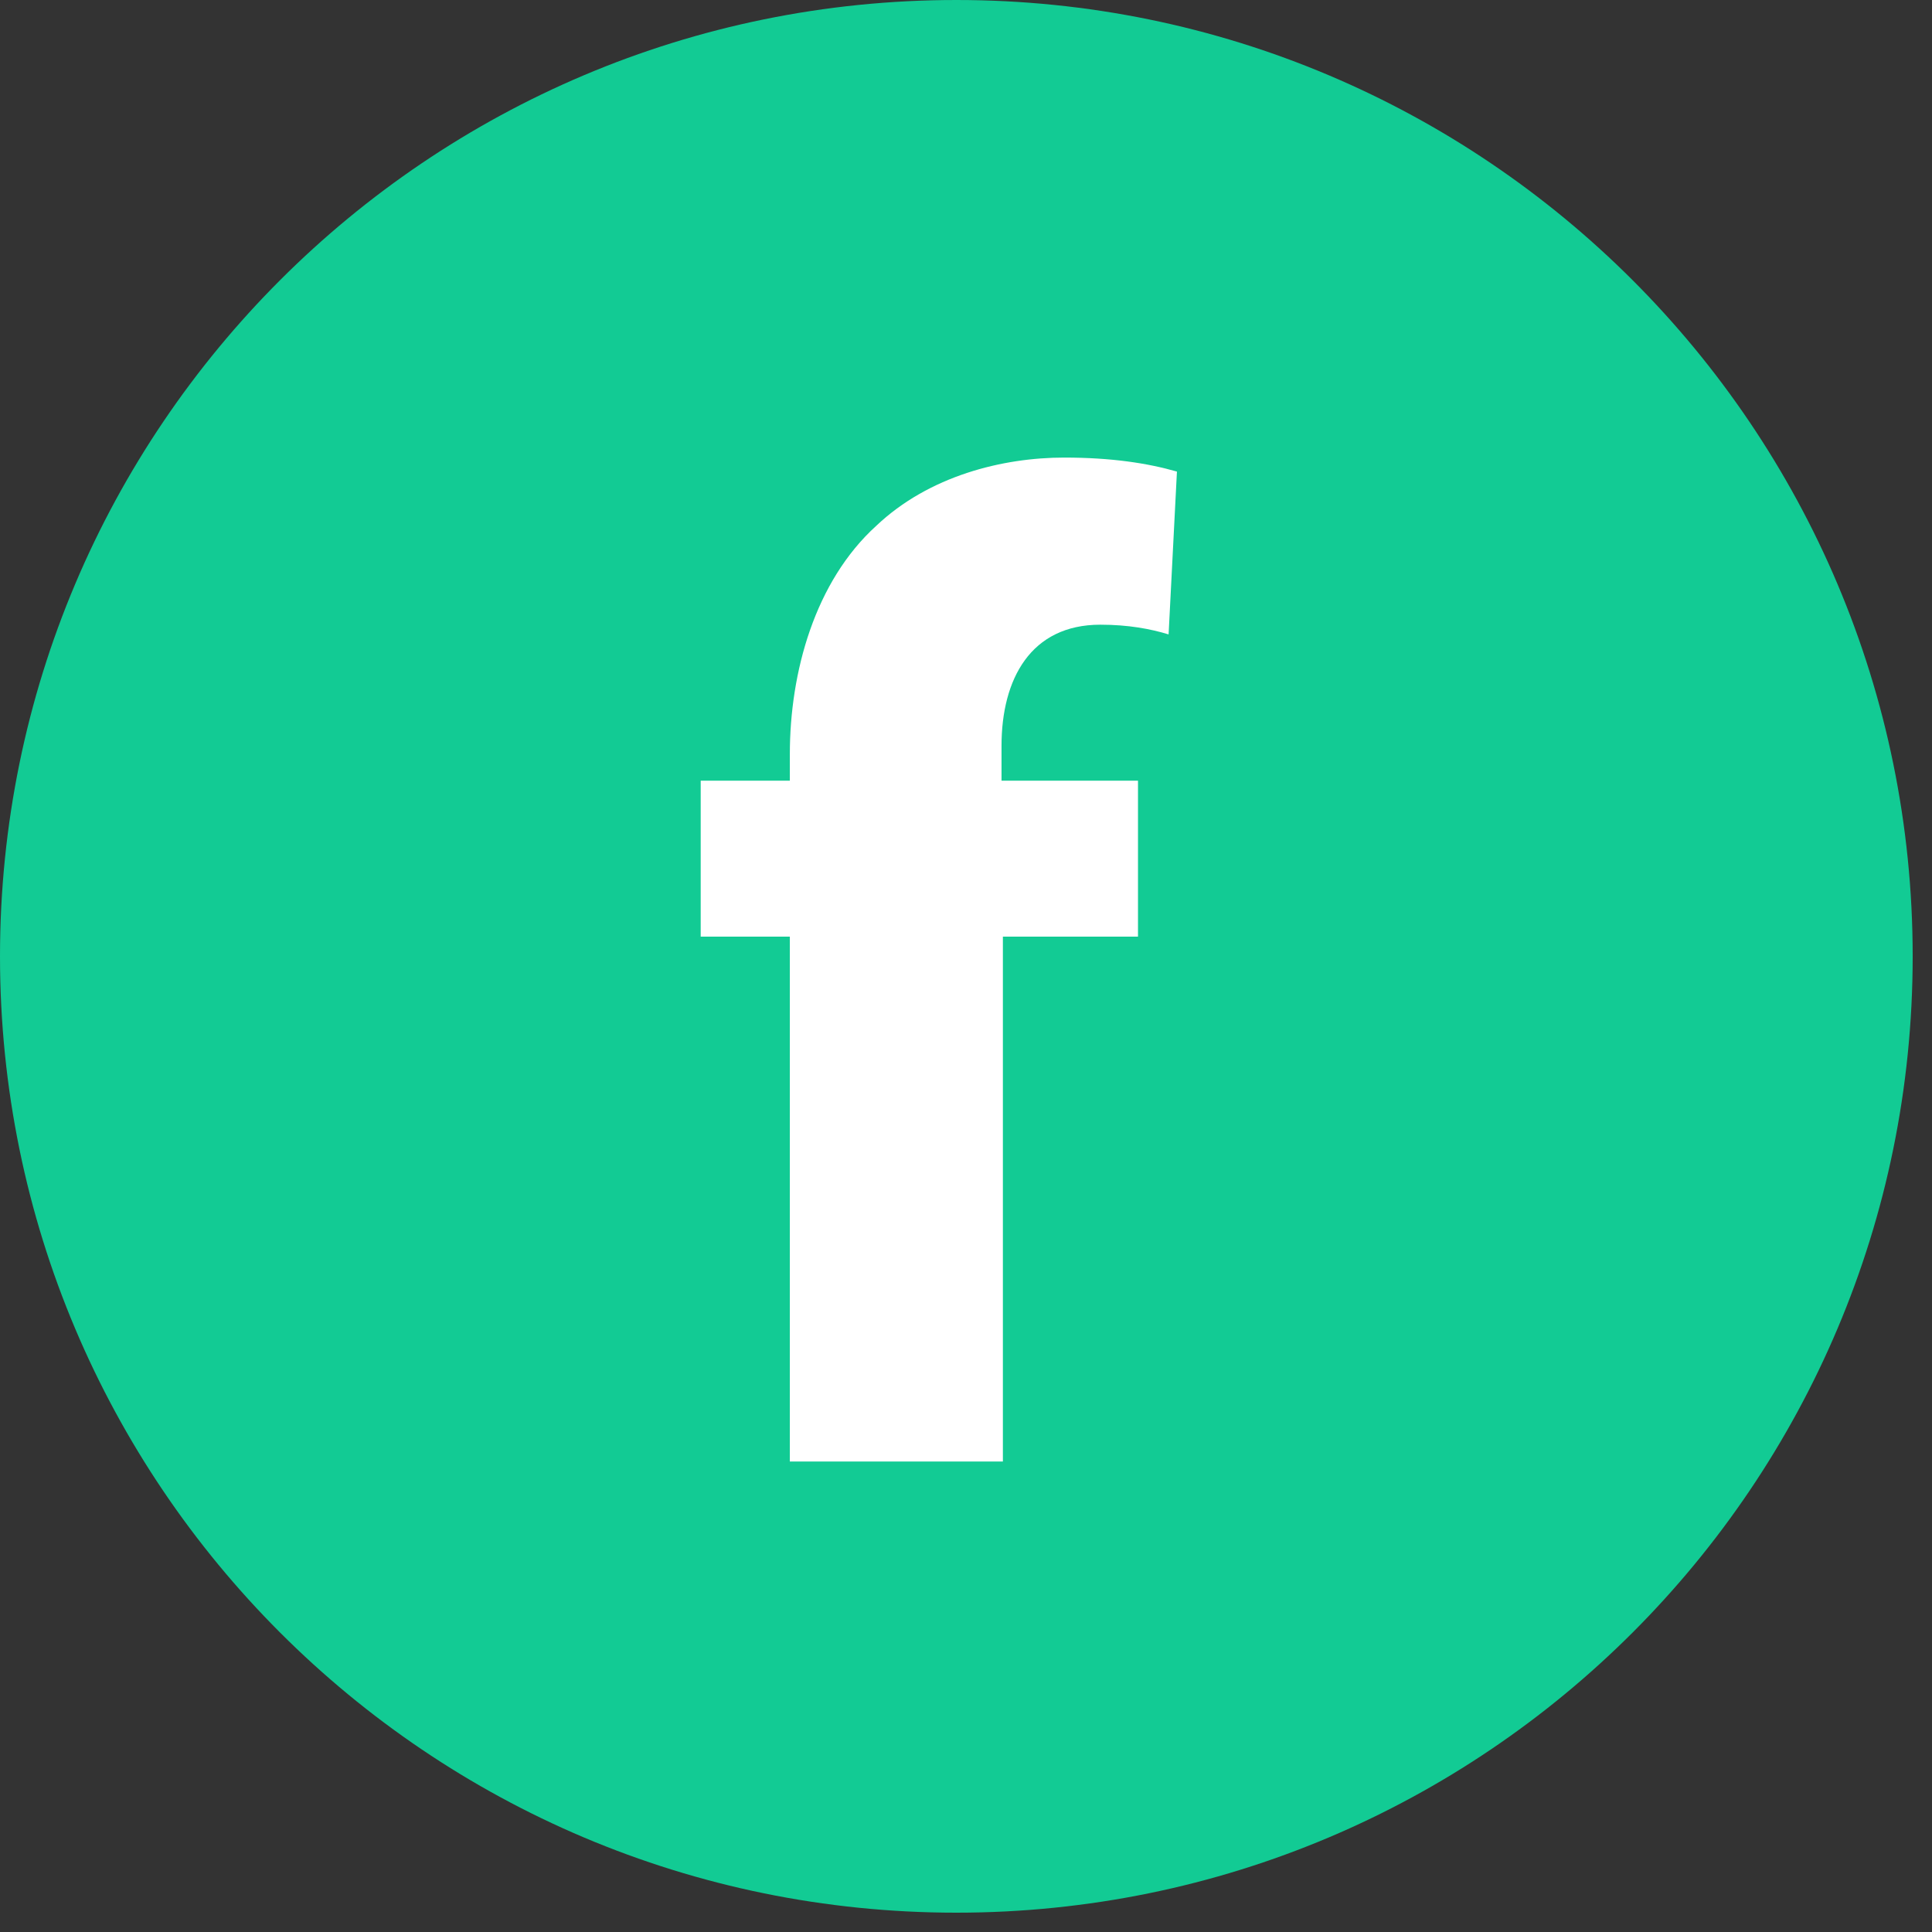 <?xml version="1.0" encoding="UTF-8"?>
<svg width="44px" height="44px" viewBox="0 0 44 44" version="1.1" xmlns="http://www.w3.org/2000/svg" xmlns:xlink="http://www.w3.org/1999/xlink">
    <rect x="0" y="0" width="44" height="44" fill="#333333" stroke="none"/>
    <!-- Generator: Sketch 53.2 (72643) - https://sketchapp.com -->
    <title>Group 7</title>
    <desc>Created with Sketch.</desc>
    <g id="Welcome" stroke="none" stroke-width="1" fill="none" fill-rule="evenodd">
        <g id="Desktop-Copy-3" transform="translate(-1000, -3618)">
            <g id="Group-8" transform="translate(96, 3558)">
                <g id="Group-9" transform="translate(868, 0)">
                    <g id="Group-7" transform="translate(36, 60)">
                        <path d="M43.56,21.78 C43.56,33.809 33.809,43.56 21.78,43.56 C9.751,43.56 0,33.809 0,21.78 C0,9.753 9.751,0 21.78,0 C33.809,0 43.56,9.753 43.56,21.78" id="Fill-684" fill="#12CB94"></path>
                        <path d="M17.988,33.285 L17.988,21.331 L15.958,21.331 L15.958,17.779 L17.988,17.779 L17.988,17.176 C17.988,15.305 18.559,13.244 19.955,11.976 C21.159,10.834 22.84,10.421 24.236,10.421 C25.314,10.421 26.139,10.549 26.804,10.74 L26.614,14.448 C26.201,14.322 25.694,14.227 25.059,14.227 C23.475,14.227 22.809,15.464 22.809,16.986 L22.809,17.779 L25.917,17.779 L25.917,21.331 L22.84,21.331 L22.84,33.285 L17.988,33.285" id="Fill-681" fill="#FFFFFF"></path>
                    </g>
                </g>
            </g>
        </g>
    </g>
</svg>